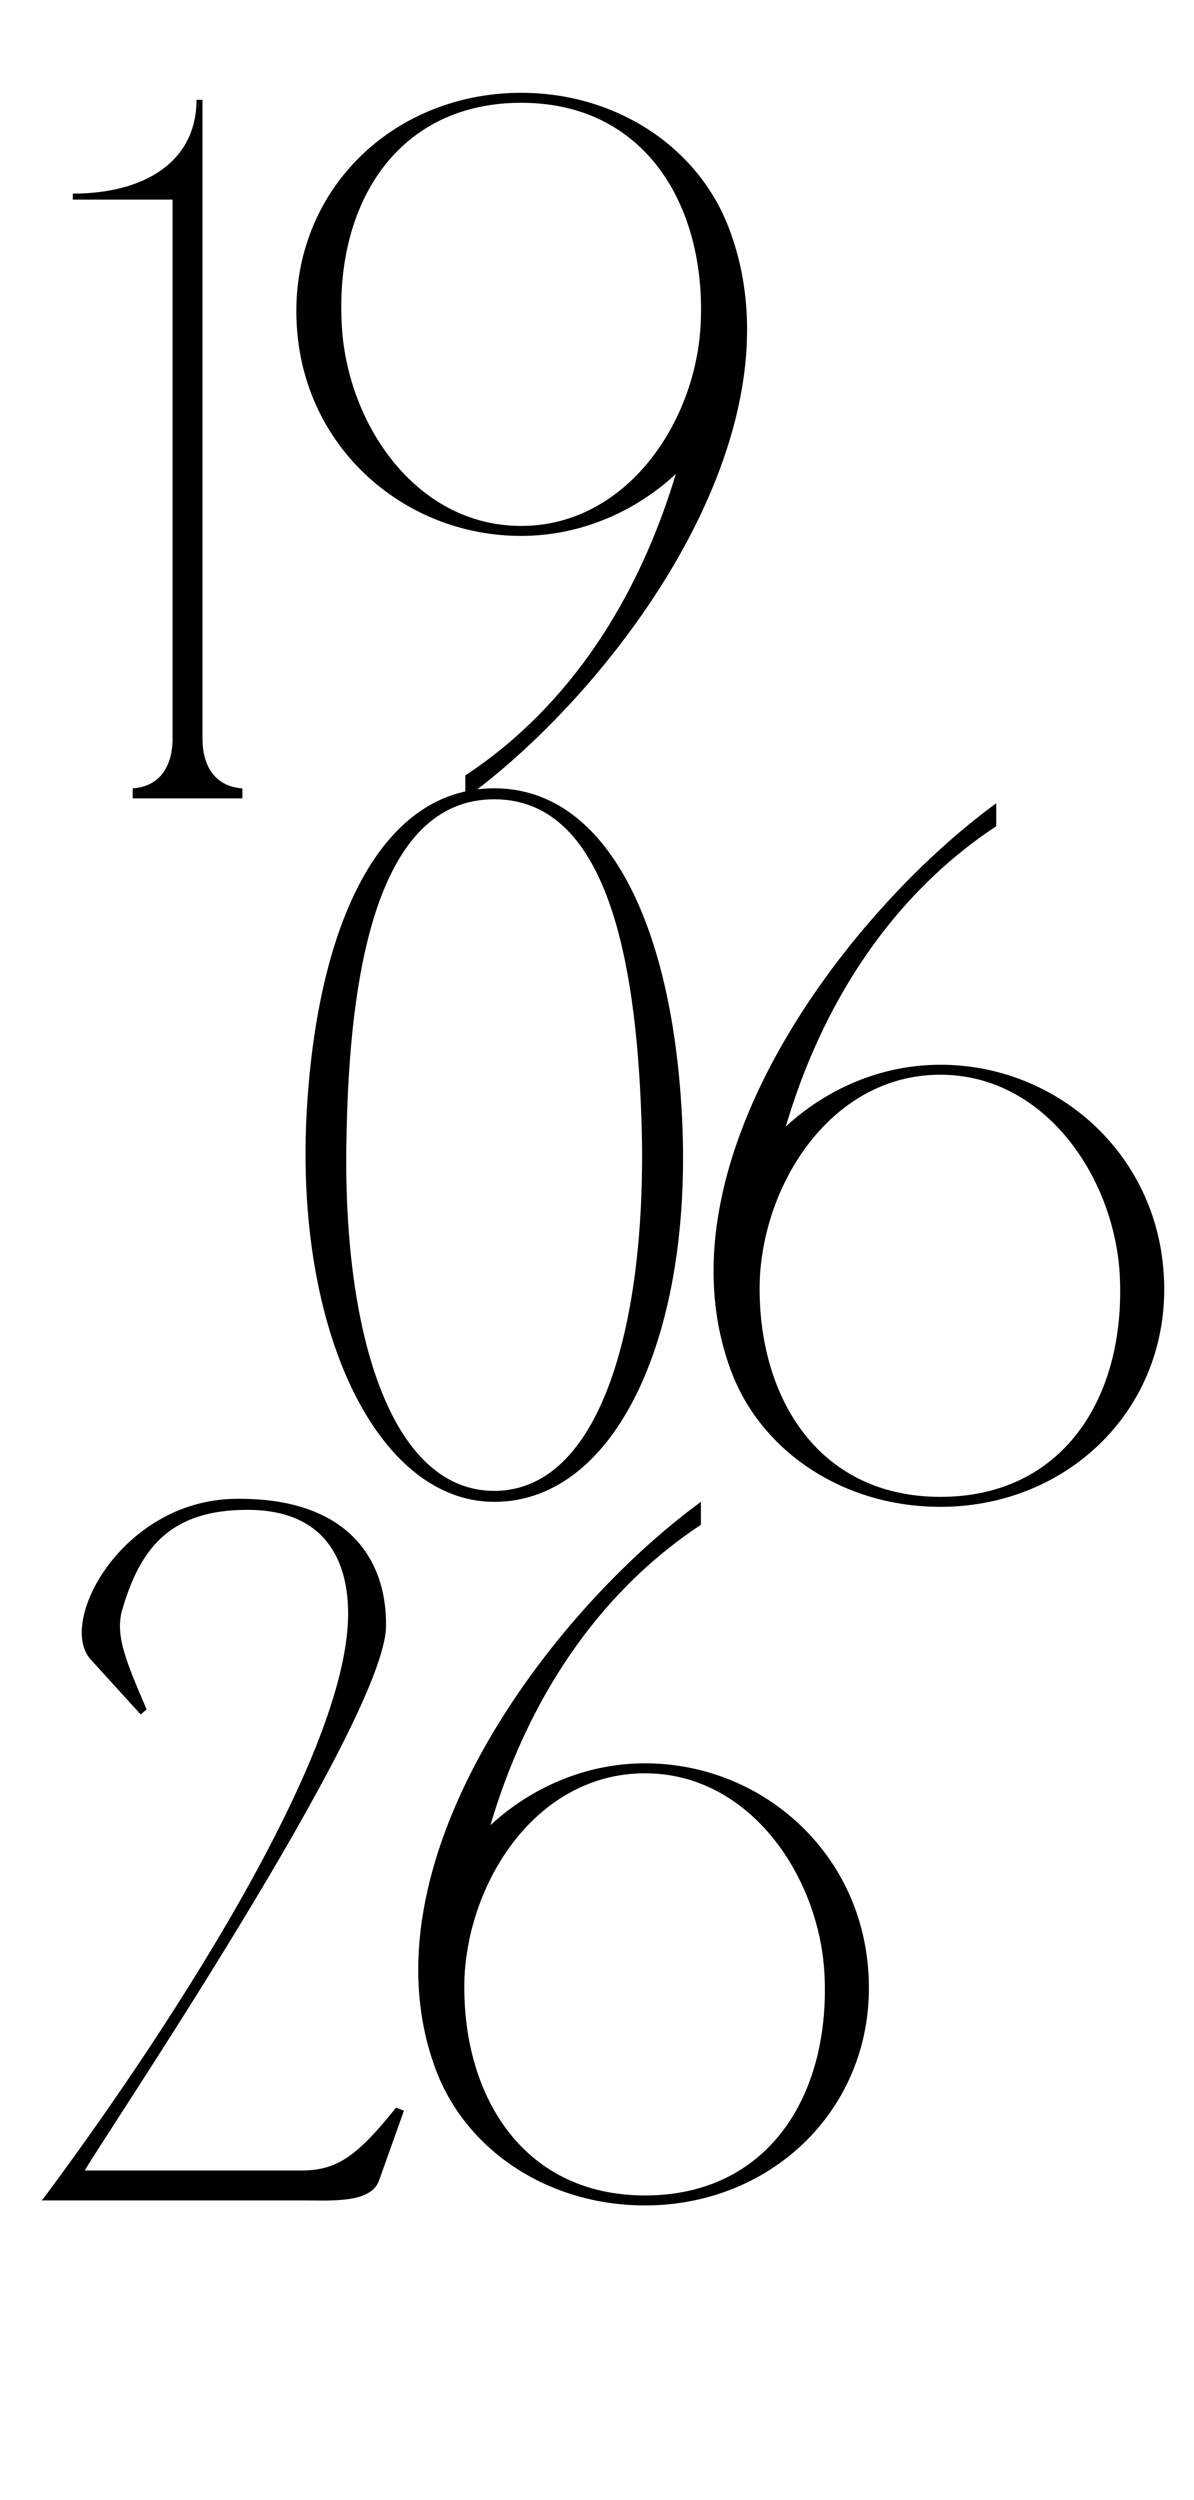 <?xml version="1.0" encoding="UTF-8"?> <svg xmlns="http://www.w3.org/2000/svg" width="1197" height="2505" viewBox="0 0 1197 2505" fill="none"><path d="M203 800H173V200H73V194C145 194 197 162 197 100H203V800ZM133 800V790C161 788 173 767 173 740L183 800H133ZM243 790V800H193L203 740C203 767 215 788 243 790ZM522.508 537C411.508 537 315.508 458 299.508 346C279.508 204 385.508 93 522.508 93C617.508 93 699.508 147 730.508 228C809.508 433 618.508 689 466.508 800V777C572.508 707 640.508 598 677.508 475C636.508 513 581.508 537 522.508 537ZM522.508 103C400.508 103 336.508 201 342.508 323C346.508 422 415.508 527 522.508 527C628.508 527 698.508 422 702.508 323C707.508 207 647.508 103 522.508 103Z" fill="black"></path><path d="M495.461 789.91C605.461 789.91 669.461 918.91 682.461 1098.91C699.461 1326.91 621.461 1504.91 495.461 1504.91C376.461 1504.91 291.461 1326.91 308.461 1098.91C321.461 918.91 384.461 789.91 495.461 789.91ZM495.461 1493.91C600.461 1493.91 647.461 1331.91 643.461 1135.91C639.461 976.91 613.461 800.91 495.461 800.91C377.461 800.91 350.461 976.91 347.461 1135.91C342.461 1331.91 390.461 1493.91 495.461 1493.91ZM942.734 1066.91C1052.73 1066.91 1148.73 1145.91 1164.73 1257.91C1184.73 1398.91 1078.73 1509.91 942.734 1509.91C846.734 1509.91 764.734 1455.91 733.734 1375.91C654.734 1169.91 846.734 915.91 998.734 804.91V827.91C892.734 897.91 823.734 1006.91 787.734 1128.91C828.734 1090.91 883.734 1066.91 942.734 1066.91ZM942.734 1499.91C1064.73 1499.91 1127.73 1401.91 1122.73 1280.91C1118.73 1181.91 1048.73 1076.91 942.734 1076.91C835.734 1076.91 766.734 1181.91 761.734 1280.91C757.734 1395.91 817.734 1499.91 942.734 1499.91Z" fill="black"></path><path d="M235 1501.91C347 1499.91 388 1560.91 387 1629.91C385 1725.91 101 2145.91 85 2174.91H305C338 2173.91 358 2160.91 397 2111.91L405 2114.91L380 2184.91C372 2207.91 332 2204.91 305 2204.91H42C126 2092.91 349 1774.91 349 1616.91C349 1564.91 327 1512.91 248 1512.91C170 1512.91 140 1551.91 122 1614.91C116 1639.91 126 1663.91 147 1712.91L141 1717.91L91 1662.91C57 1625.91 122 1503.91 235 1501.91ZM646.672 1766.91C756.672 1766.91 852.672 1845.91 868.672 1957.91C888.672 2098.91 782.672 2209.91 646.672 2209.91C550.672 2209.91 468.672 2155.91 437.672 2075.91C358.672 1869.91 550.672 1615.91 702.672 1504.91V1527.91C596.672 1597.91 527.672 1706.91 491.672 1828.91C532.672 1790.91 587.672 1766.91 646.672 1766.91ZM646.672 2199.91C768.672 2199.91 831.672 2101.91 826.672 1980.91C822.672 1881.91 752.672 1776.91 646.672 1776.91C539.672 1776.91 470.672 1881.91 465.672 1980.91C461.672 2095.91 521.672 2199.91 646.672 2199.91Z" fill="black"></path></svg> 